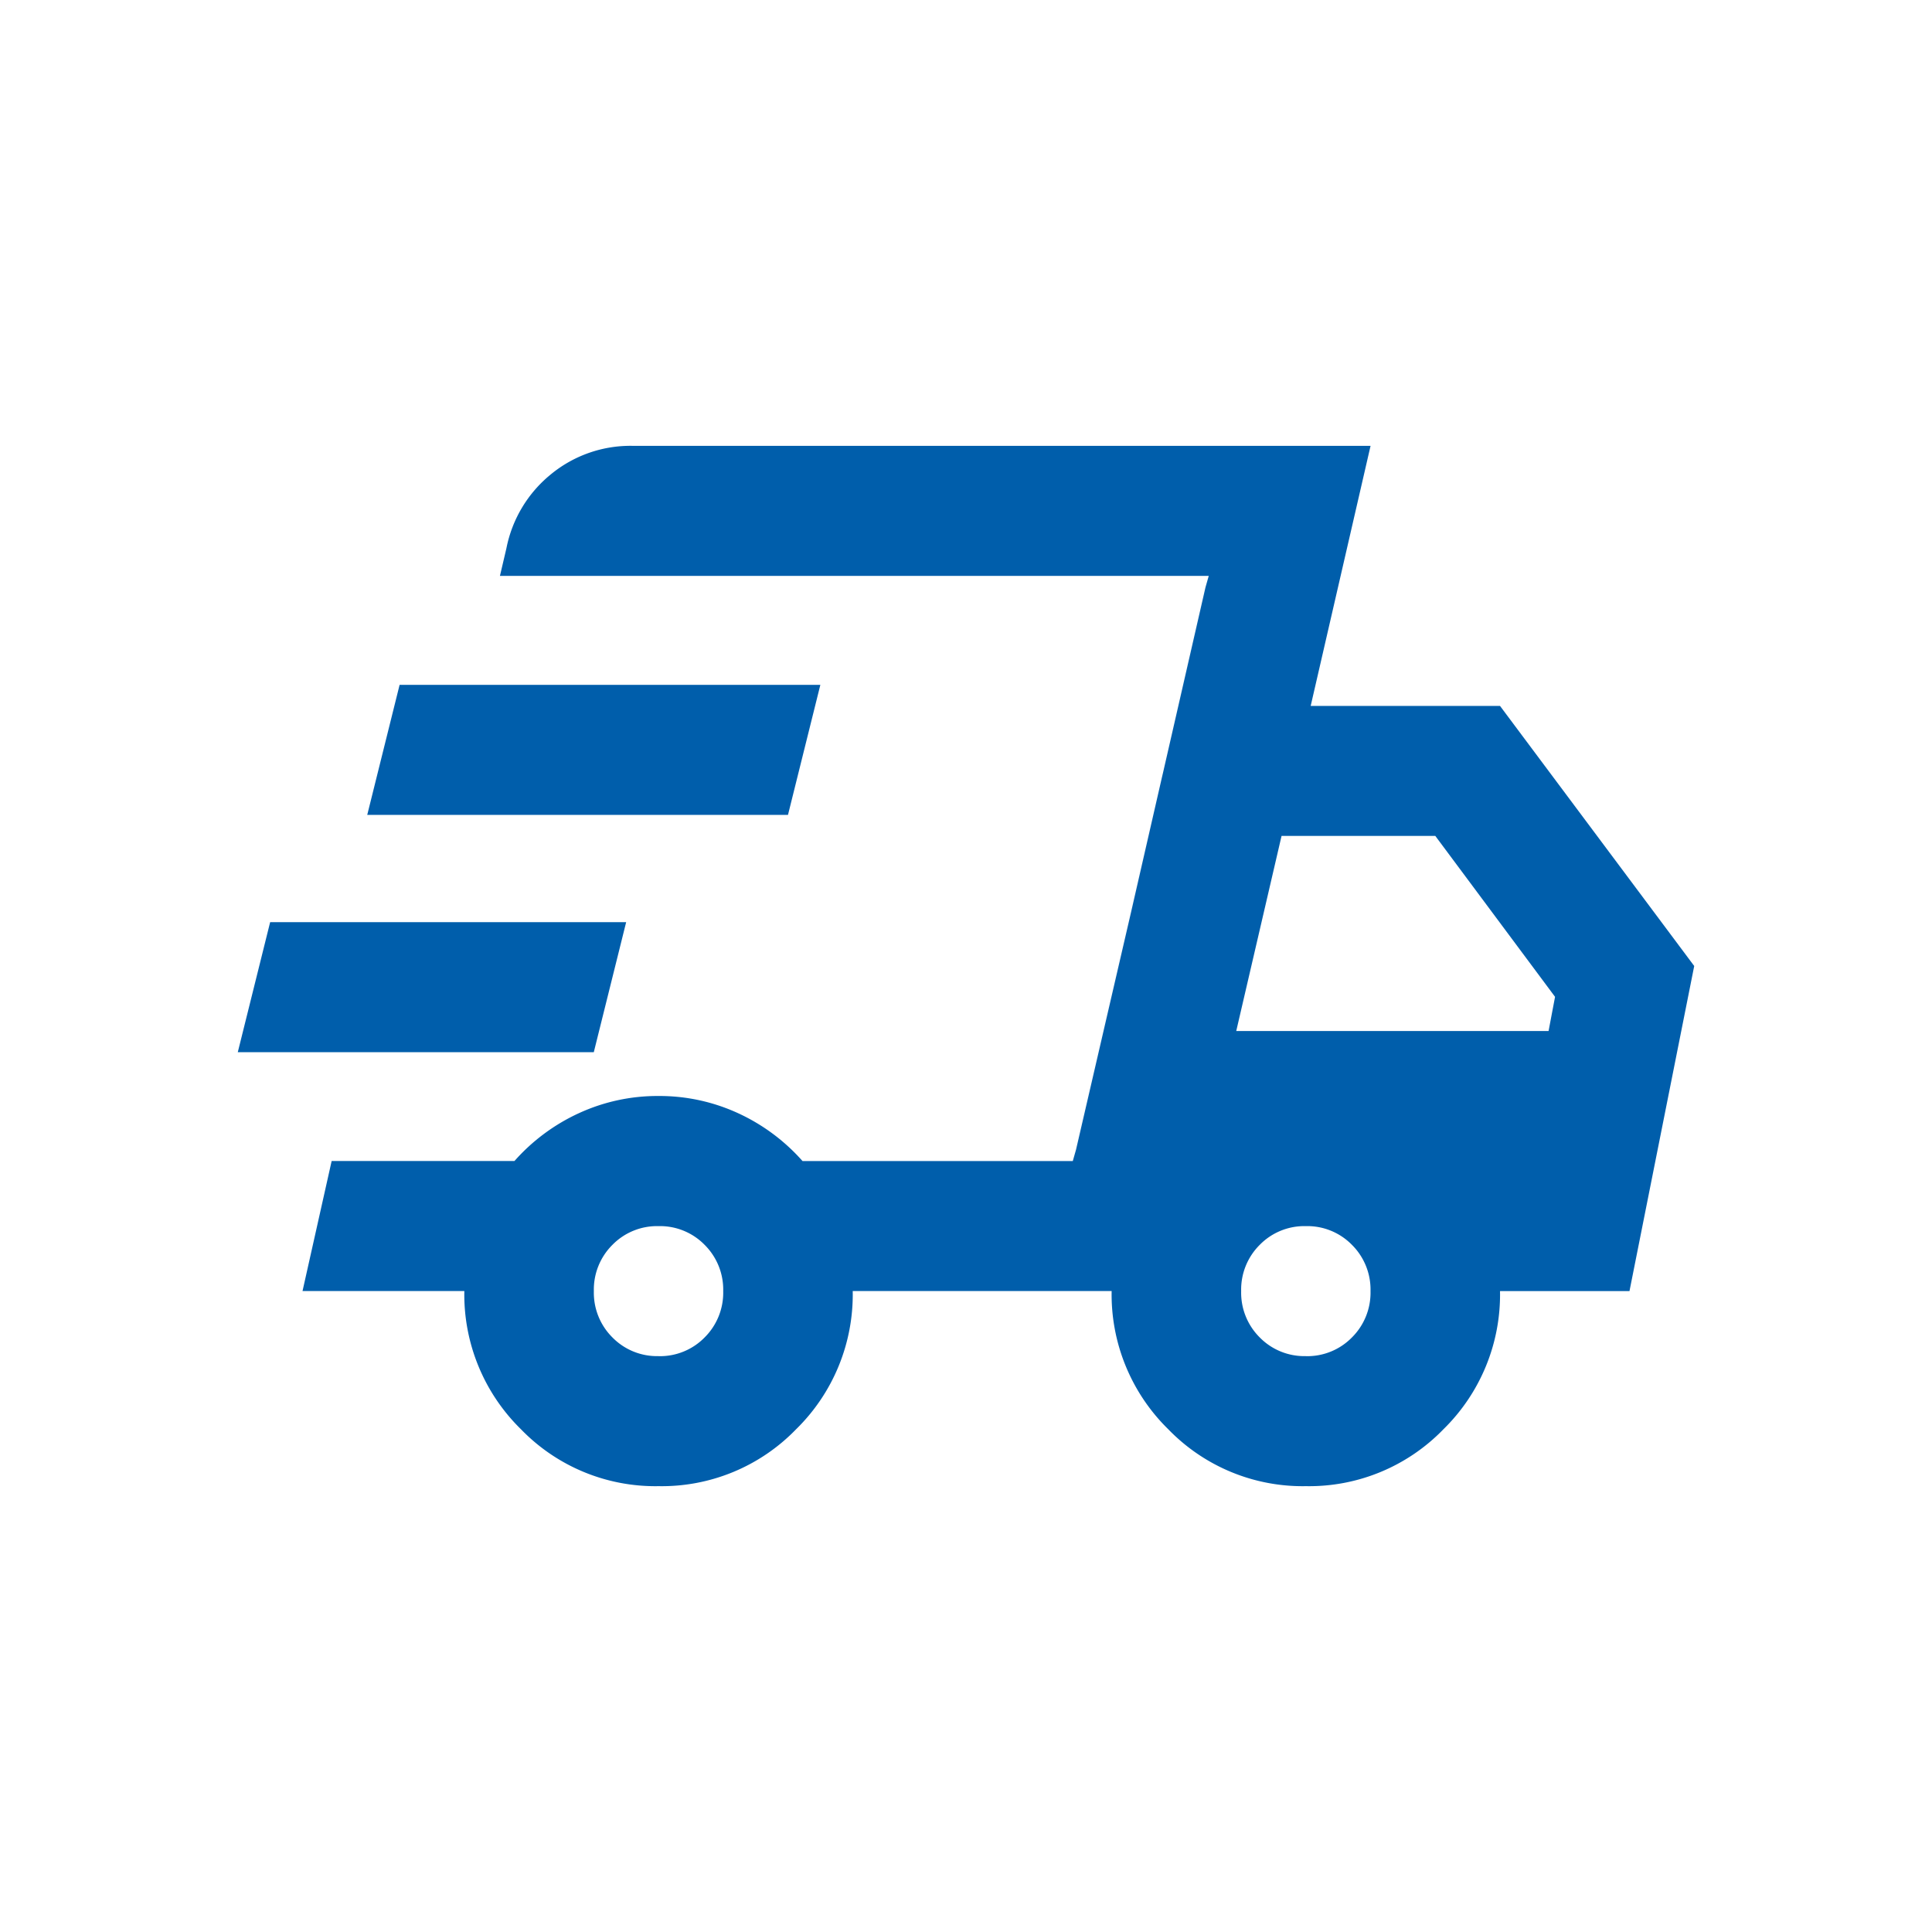 <svg xmlns="http://www.w3.org/2000/svg" width="130" height="130" viewBox="0 0 130 130">
  <g id="グループ_835" data-name="グループ 835" transform="translate(24102 -2425)">
    <rect id="長方形_534" data-name="長方形 534" width="130" height="130" transform="translate(-24102 2425)" fill="rgba(255,255,255,0)"/>
    <path id="delivery_truck_speed_24dp_E3E3E3_FILL0_wght400_GRAD0_opsz24" d="M48.311-730a12.573,12.573,0,0,1-9.256-3.828,12.686,12.686,0,0,1-3.811-9.3H24.356l1.96-8.75h12.3a13.075,13.075,0,0,1,4.356-3.227,12.649,12.649,0,0,1,5.336-1.148,12.649,12.649,0,0,1,5.336,1.148A13.075,13.075,0,0,1,58-751.875H76.187l9.147-39.375H37.64l.436-1.859a8.529,8.529,0,0,1,2.994-4.977,8.423,8.423,0,0,1,5.5-1.914H96.222l-4.029,17.5h12.74L118-765l-4.356,21.875h-8.711a12.686,12.686,0,0,1-3.811,9.3A12.573,12.573,0,0,1,91.867-730a12.573,12.573,0,0,1-9.256-3.828,12.686,12.686,0,0,1-3.811-9.3H61.378a12.686,12.686,0,0,1-3.811,9.3A12.573,12.573,0,0,1,48.311-730Zm38.873-30.625H108.2l.436-2.3-8.058-10.828H90.233Zm-2.069-29.859.218-.766-9.147,39.375.218-.766,3.7-15.969ZM20-759.2l2.178-8.75H46.133l-2.178,8.75Zm8.711-15.969,2.178-8.75H59.2l-2.178,8.75Zm19.6,36.422a4.2,4.2,0,0,0,3.1-1.258,4.243,4.243,0,0,0,1.252-3.117,4.243,4.243,0,0,0-1.252-3.117,4.2,4.2,0,0,0-3.1-1.258,4.2,4.2,0,0,0-3.1,1.258,4.243,4.243,0,0,0-1.252,3.117,4.243,4.243,0,0,0,1.252,3.117A4.2,4.2,0,0,0,48.311-738.75Zm43.556,0a4.2,4.2,0,0,0,3.1-1.258,4.243,4.243,0,0,0,1.252-3.117,4.243,4.243,0,0,0-1.252-3.117,4.2,4.2,0,0,0-3.1-1.258,4.2,4.2,0,0,0-3.1,1.258,4.243,4.243,0,0,0-1.252,3.117,4.243,4.243,0,0,0,1.252,3.117A4.2,4.2,0,0,0,91.867-738.75Z" transform="translate(-24106 3255)" fill="#005eab"/>
  </g>
</svg>
